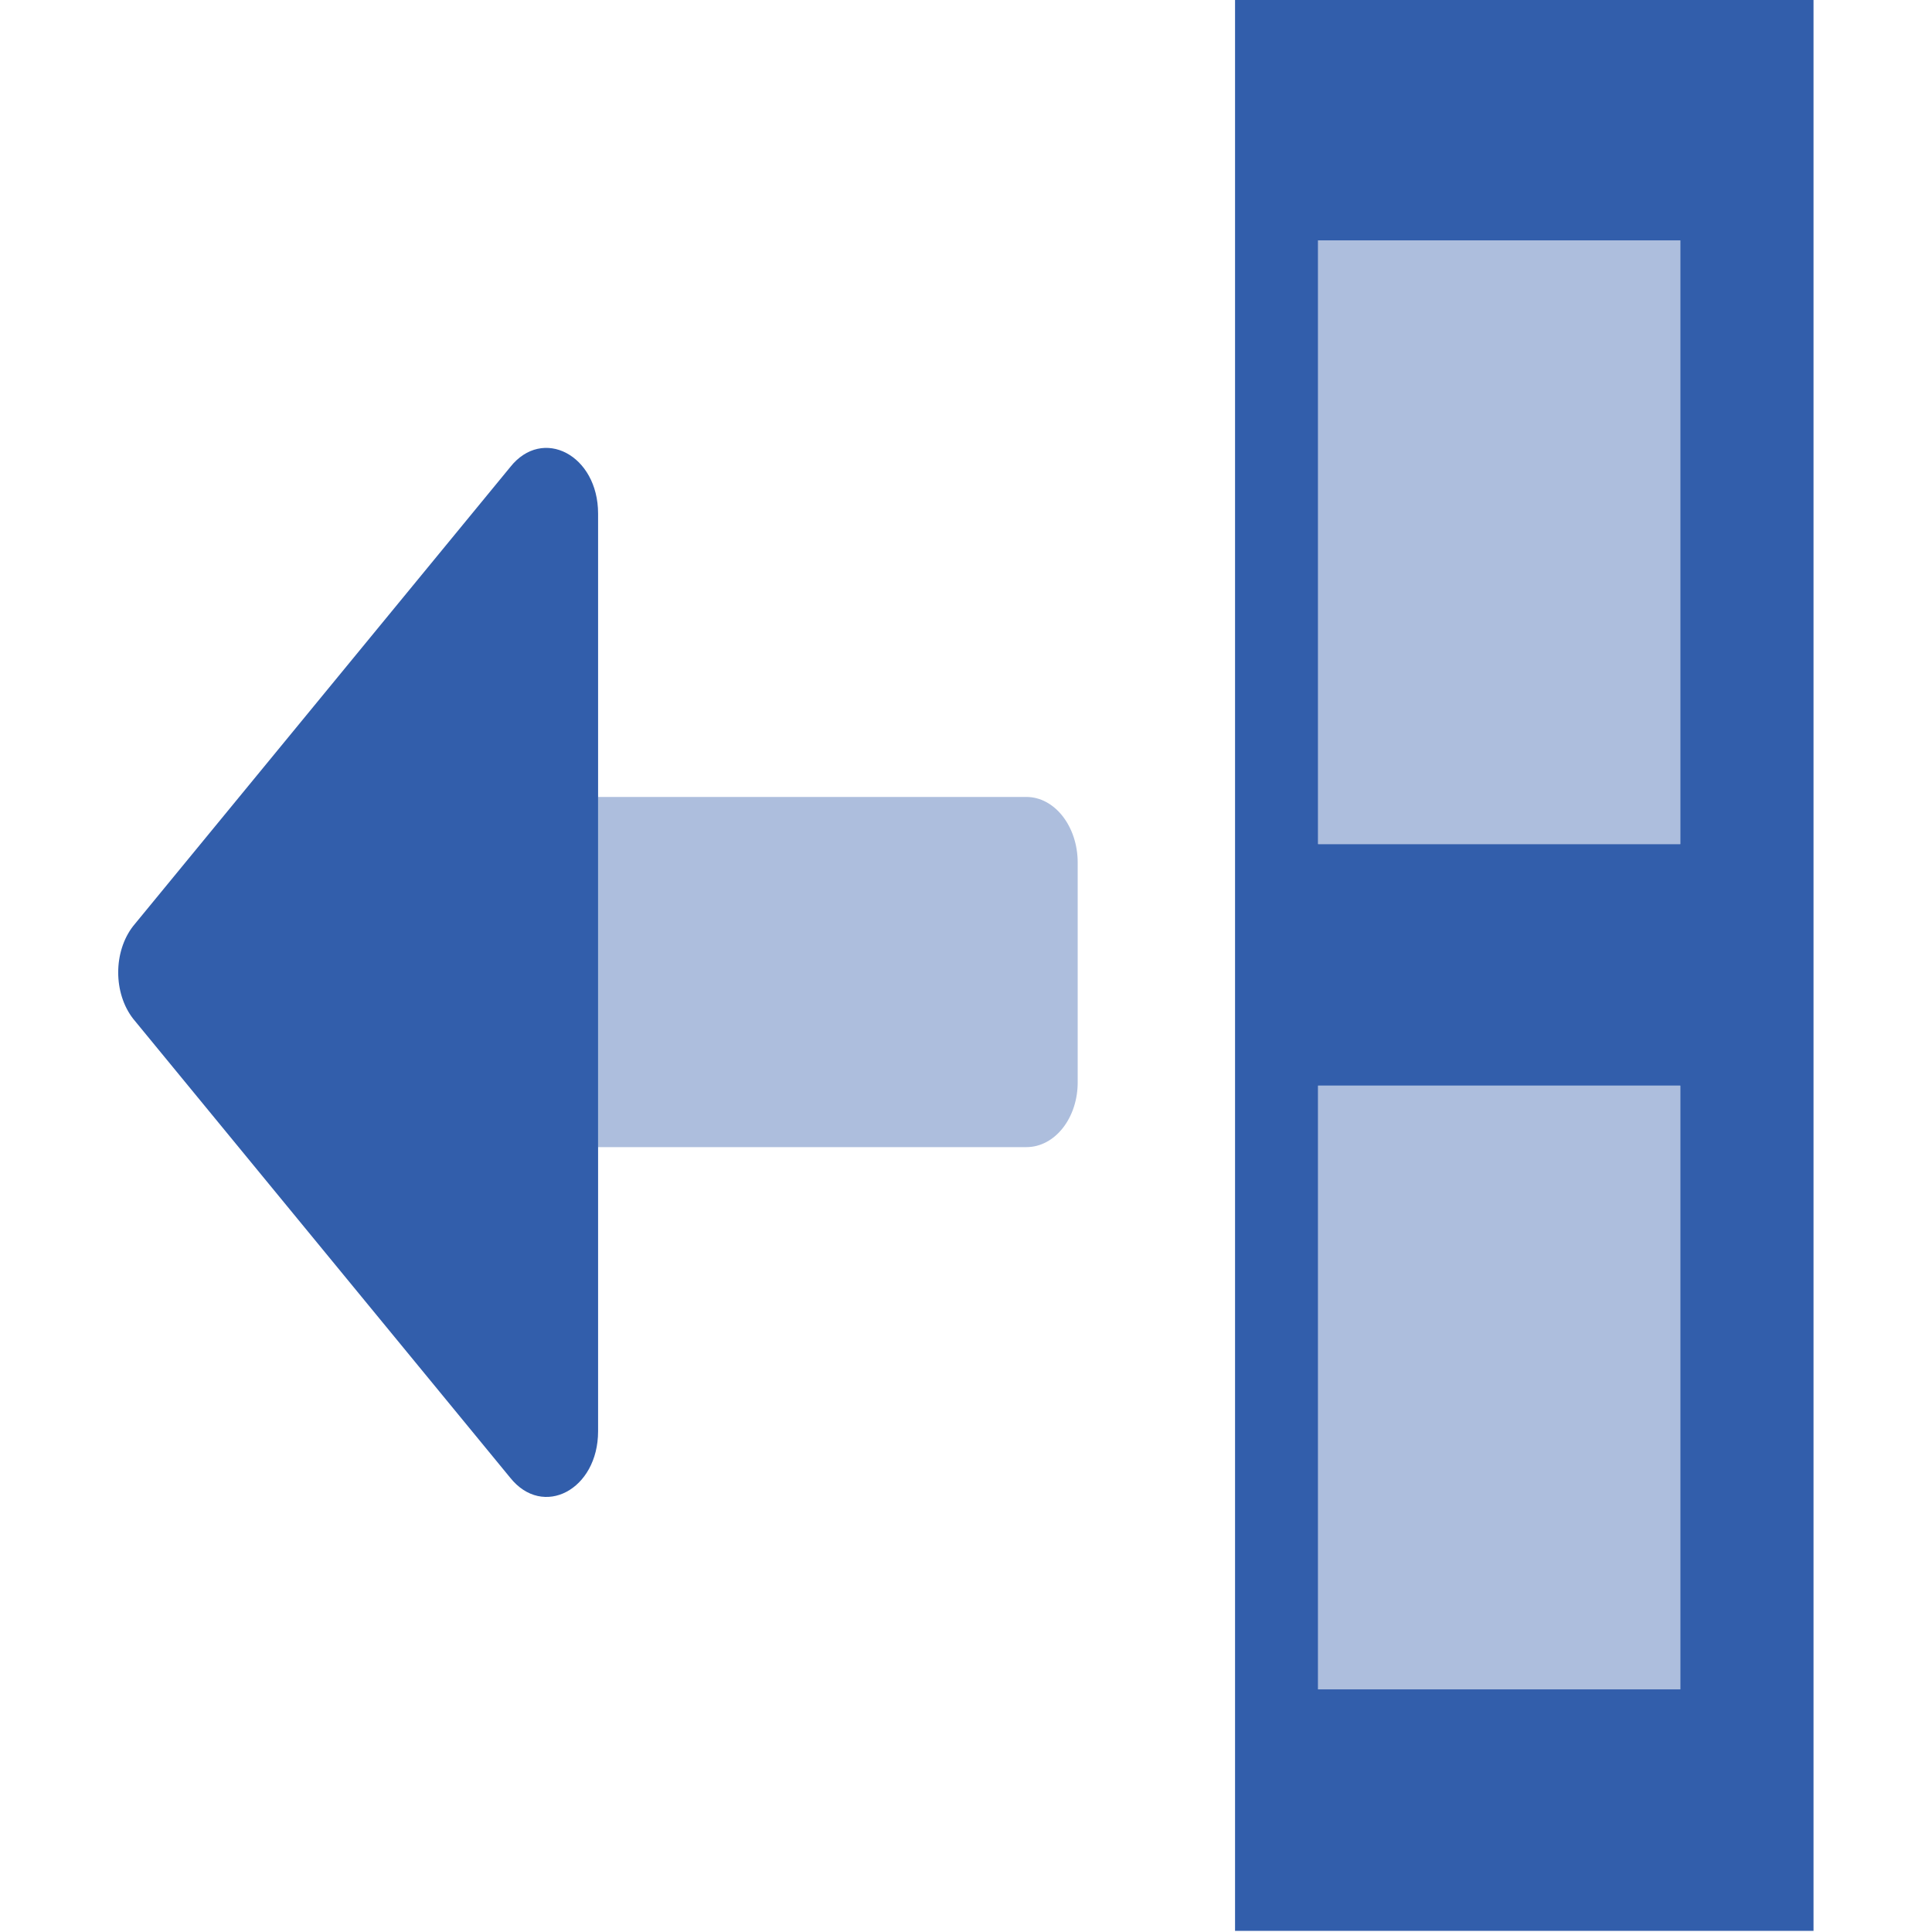 <?xml version="1.0" encoding="utf-8"?>
<!-- Generator: Adobe Illustrator 23.0.6, SVG Export Plug-In . SVG Version: 6.00 Build 0)  -->
<svg version="1.1" id="Layer_1" xmlns="http://www.w3.org/2000/svg" xmlns:xlink="http://www.w3.org/1999/xlink" x="0px" y="0px"
	 viewBox="0 0 512 512" style="enable-background:new 0 0 512 512;" xml:space="preserve">
<style type="text/css">
	.st0{opacity:0.4;fill:#325EAB;enable-background:new    ;}
	.st1{fill:#325EAB;}
</style>
<path class="st0" d="M272,304H158.5v-92.8H272c7.5,0,13.6,7.8,13.6,17.4v58C285.7,296.2,279.6,304,272,304z"/>
<path class="st1" d="M135.2,391.6L35.3,270c-5.3-6.8-5.3-17.8,0-24.6l99.9-121.6c8.6-10.9,23.3-3.2,23.3,12.3v243.2
	C158.5,394.8,143.9,402.5,135.2,391.6z"/>
<path class="st1" d="M480.7-0.3H327.3v512h153.3V-0.3z M445.3,287.7v160h-96v-160H445.3z M445.3,63.7v160h-96v-160H445.3z"/>
<g>
	<rect x="349.3" y="287.7" class="st0" width="96" height="160"/>
	<rect x="349.3" y="63.7" class="st0" width="96" height="160"/>
</g>
</svg>
